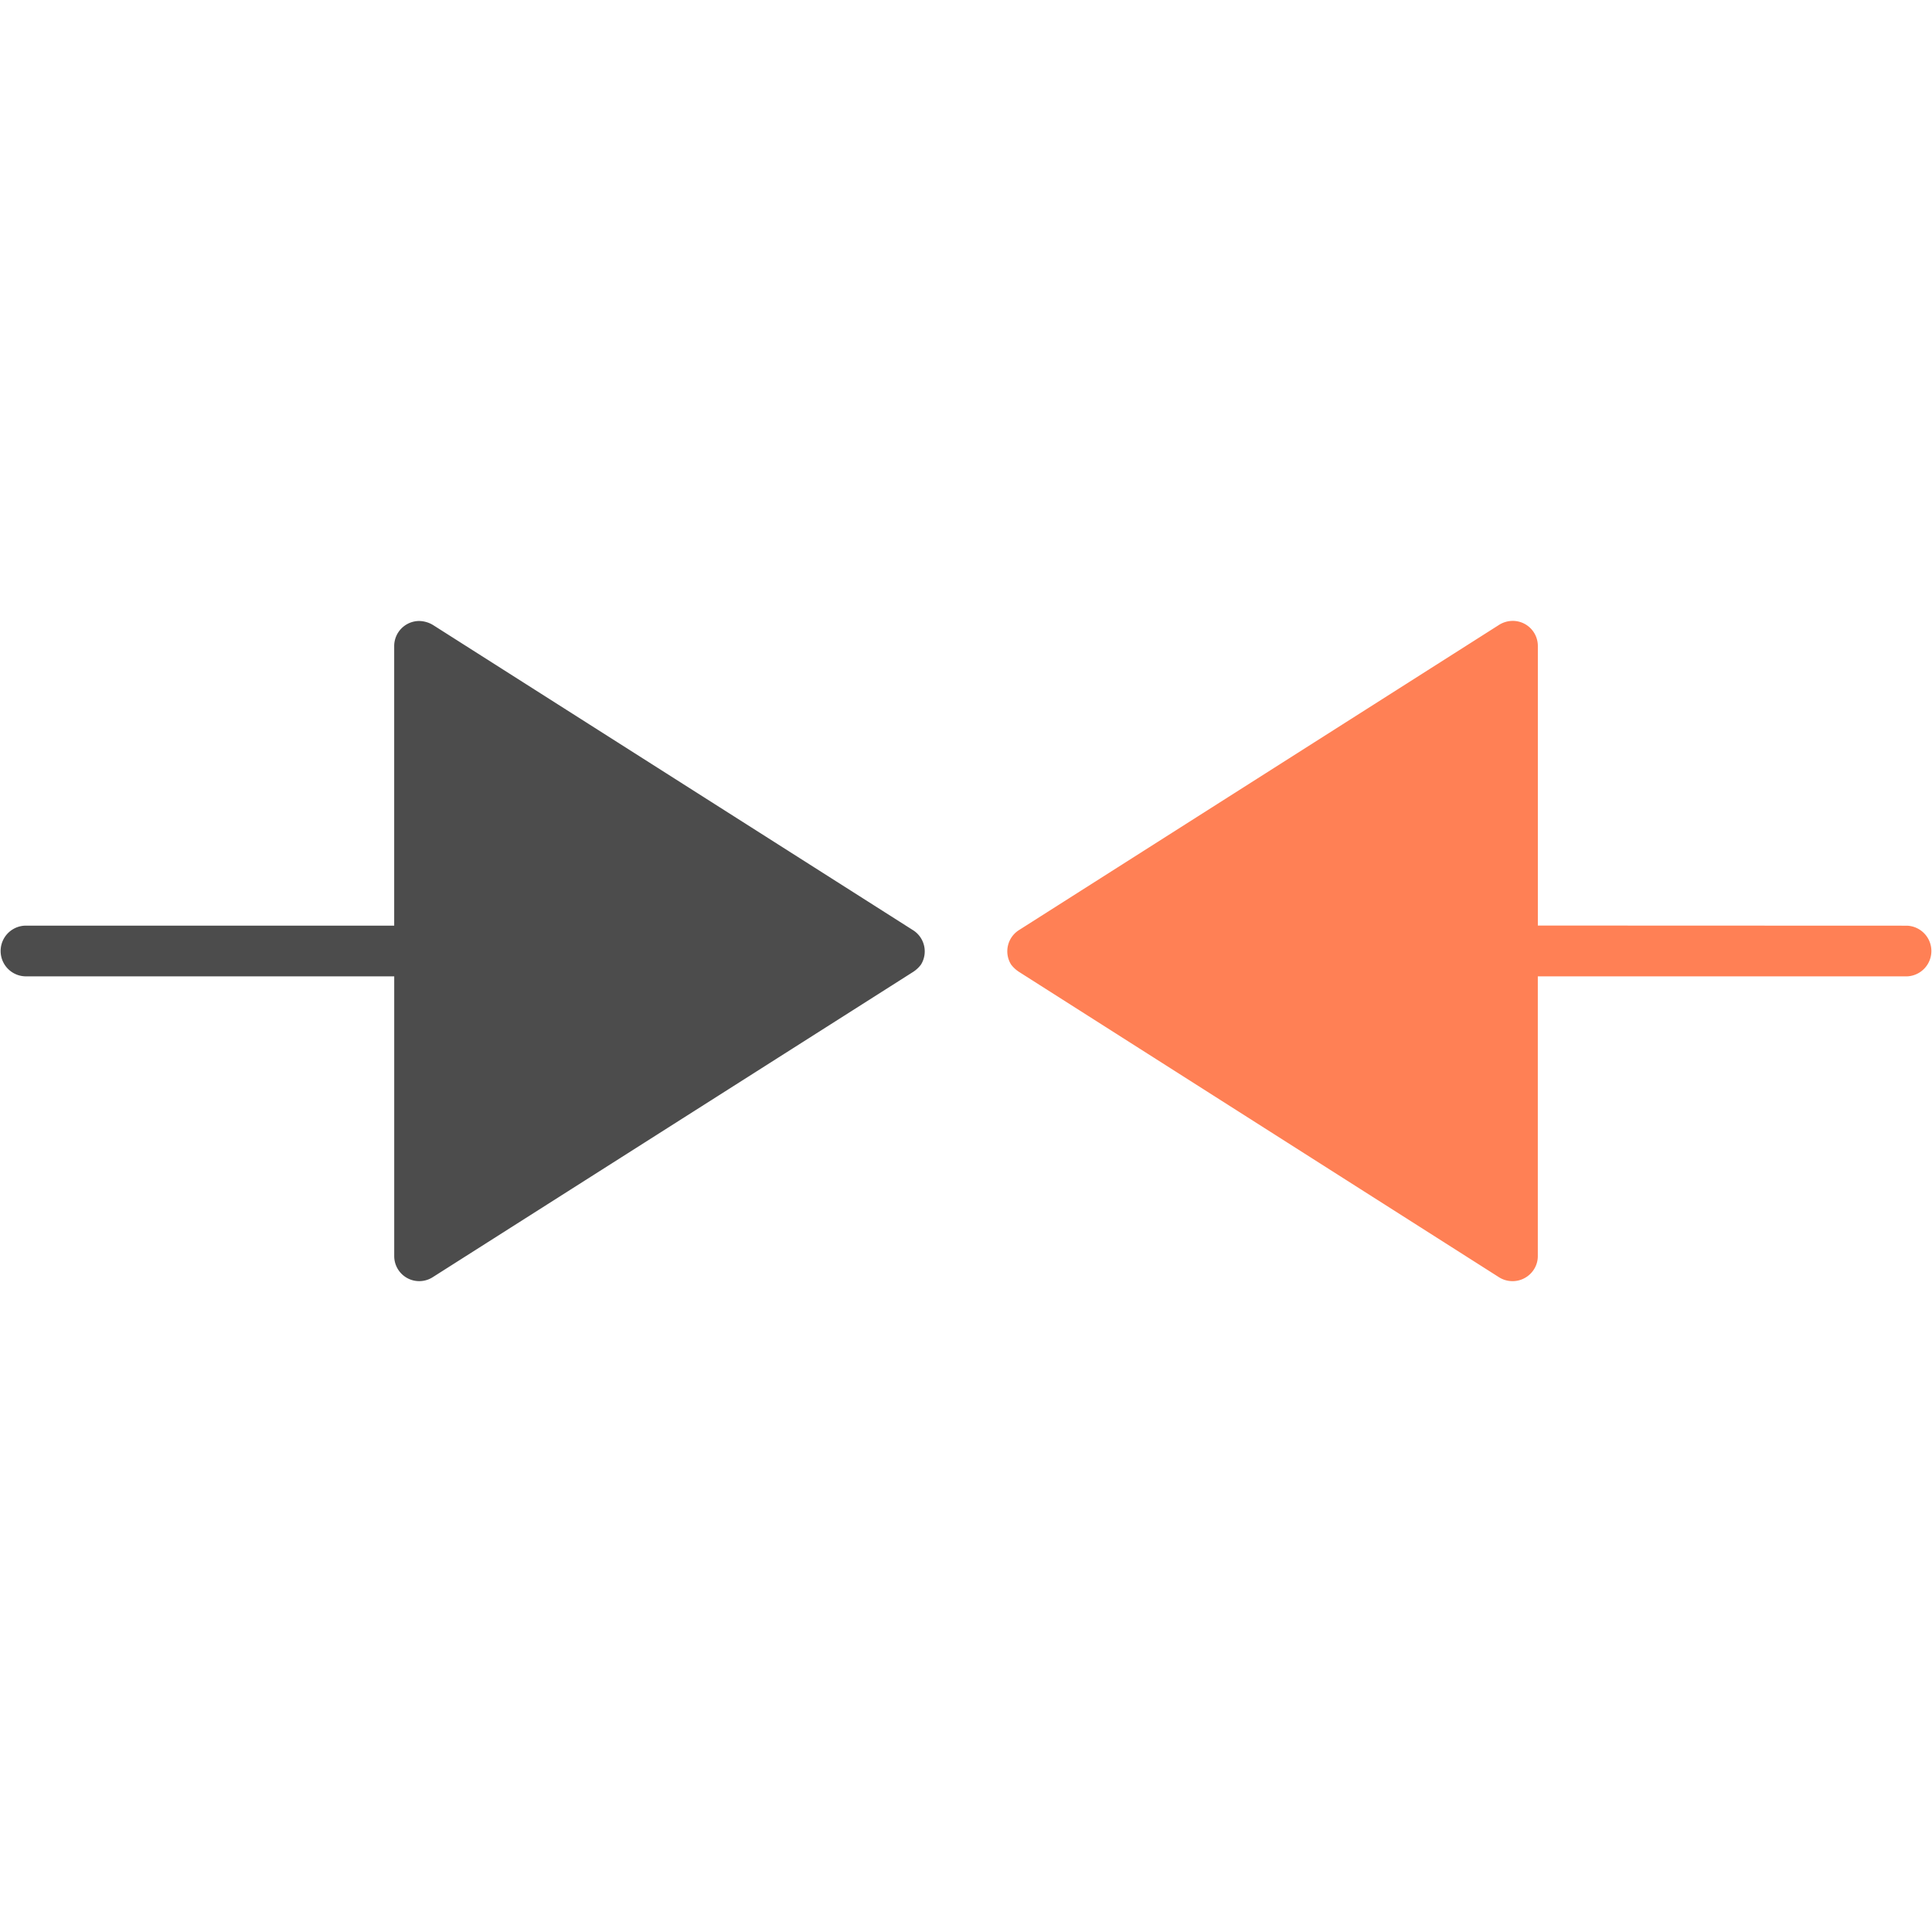 <svg xmlns="http://www.w3.org/2000/svg" viewBox="0 0 56.001 56"><g id="Сгруппировать_5234" data-name="Сгруппировать 5234" transform="translate(-298.226 -212)"><rect id="Прямоугольник_20077" data-name="Прямоугольник 20077" width="56" height="56" transform="translate(298.226 212)" fill="gray" opacity="0"/><path id="Контур_4884" data-name="Контур 4884" d="M5270.318,364.832a.735.735,0,0,1,0,1.469h-10.7v8.106a.711.711,0,0,1-.108.381.735.735,0,0,1-1.014.236l-13.911-8.85a.9.9,0,0,1-.236-.218.727.727,0,0,1,.236-1l13.892-8.832a.752.752,0,0,1,.416-.127.727.727,0,0,1,.726.725v8.106Z" transform="translate(-4916.817 -126)" fill="#ff8055"/><path id="Контур_4885" data-name="Контур 4885" d="M3634.725,366.3a.735.735,0,0,1,0-1.469h10.7v-8.106a.727.727,0,0,1,.725-.725.8.8,0,0,1,.417.127l13.892,8.832a.727.727,0,0,1,.236,1,.878.878,0,0,1-.236.218l-13.927,8.85a.725.725,0,0,1-1.106-.617V366.3Z" transform="translate(-3335.773 -126)" fill="#4c4c4c"/></g></svg>